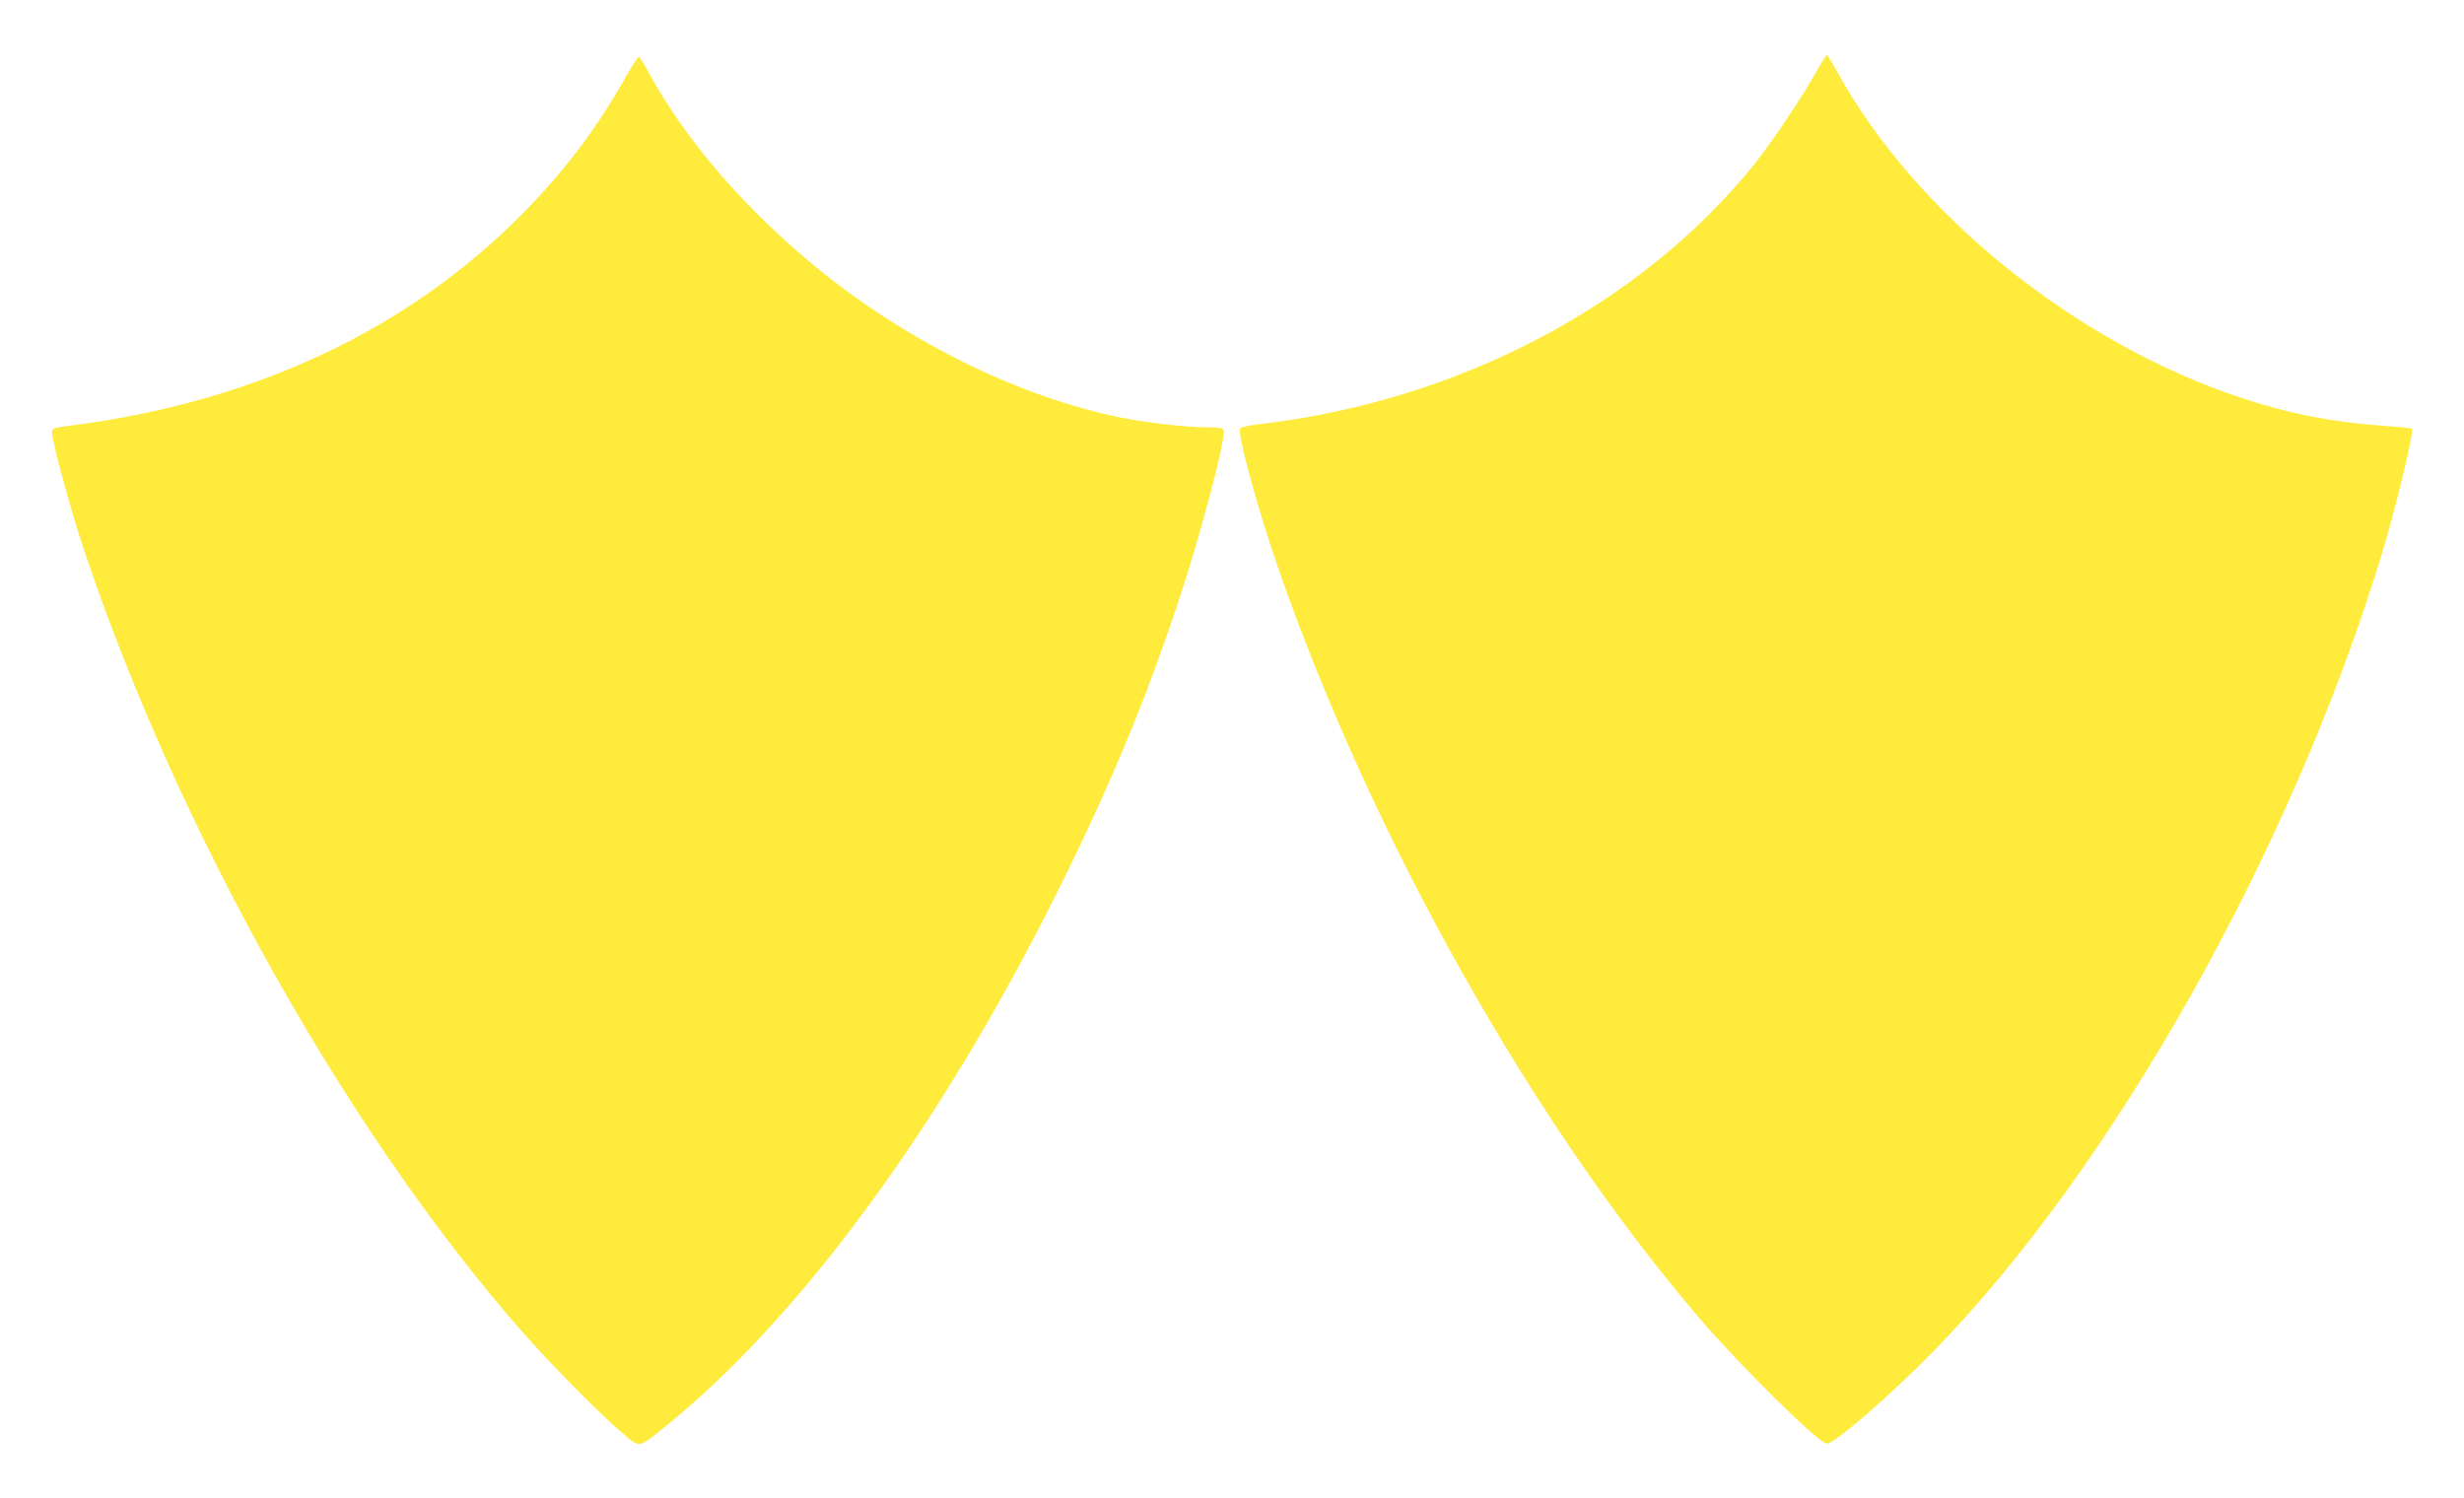 <?xml version="1.0" standalone="no"?>
<!DOCTYPE svg PUBLIC "-//W3C//DTD SVG 20010904//EN"
 "http://www.w3.org/TR/2001/REC-SVG-20010904/DTD/svg10.dtd">
<svg version="1.0" xmlns="http://www.w3.org/2000/svg"
 width="1280pt" height="778pt" viewBox="0 0 1280 778"
 preserveAspectRatio="xMidYMid meet">
<g transform="translate(0,778) scale(0.1,-0.1)"
fill="#ffeb3b" stroke="none">
<path d="M9435 7407 c-71 -128 -230 -365 -319 -477 -589 -732 -1530 -1229
-2560 -1352 -73 -8 -110 -17 -114 -26 -13 -35 94 -425 201 -732 488 -1399
1323 -2884 2191 -3895 218 -253 616 -645 656 -645 41 0 330 251 555 481 926
948 1847 2579 2320 4114 78 253 178 667 164 679 -2 2 -76 9 -163 15 -257 19
-479 63 -720 143 -866 286 -1699 959 -2105 1700 -24 43 -46 80 -49 82 -4 2
-29 -37 -57 -87z"/>
<path d="M3249 7378 c-148 -263 -306 -473 -519 -692 -597 -613 -1402 -994
-2362 -1117 -92 -12 -98 -14 -98 -36 0 -46 100 -414 166 -609 490 -1461 1370
-3030 2278 -4064 141 -160 382 -406 499 -507 115 -100 97 -101 237 11 700 563
1427 1551 2033 2763 271 541 458 988 632 1508 123 368 256 872 241 912 -4 9
-29 13 -88 13 -102 0 -306 23 -442 50 -520 105 -1093 384 -1561 761 -381 307
-699 673 -891 1025 -25 46 -49 86 -54 89 -4 2 -36 -45 -71 -107z"/>
</g>
</svg>

